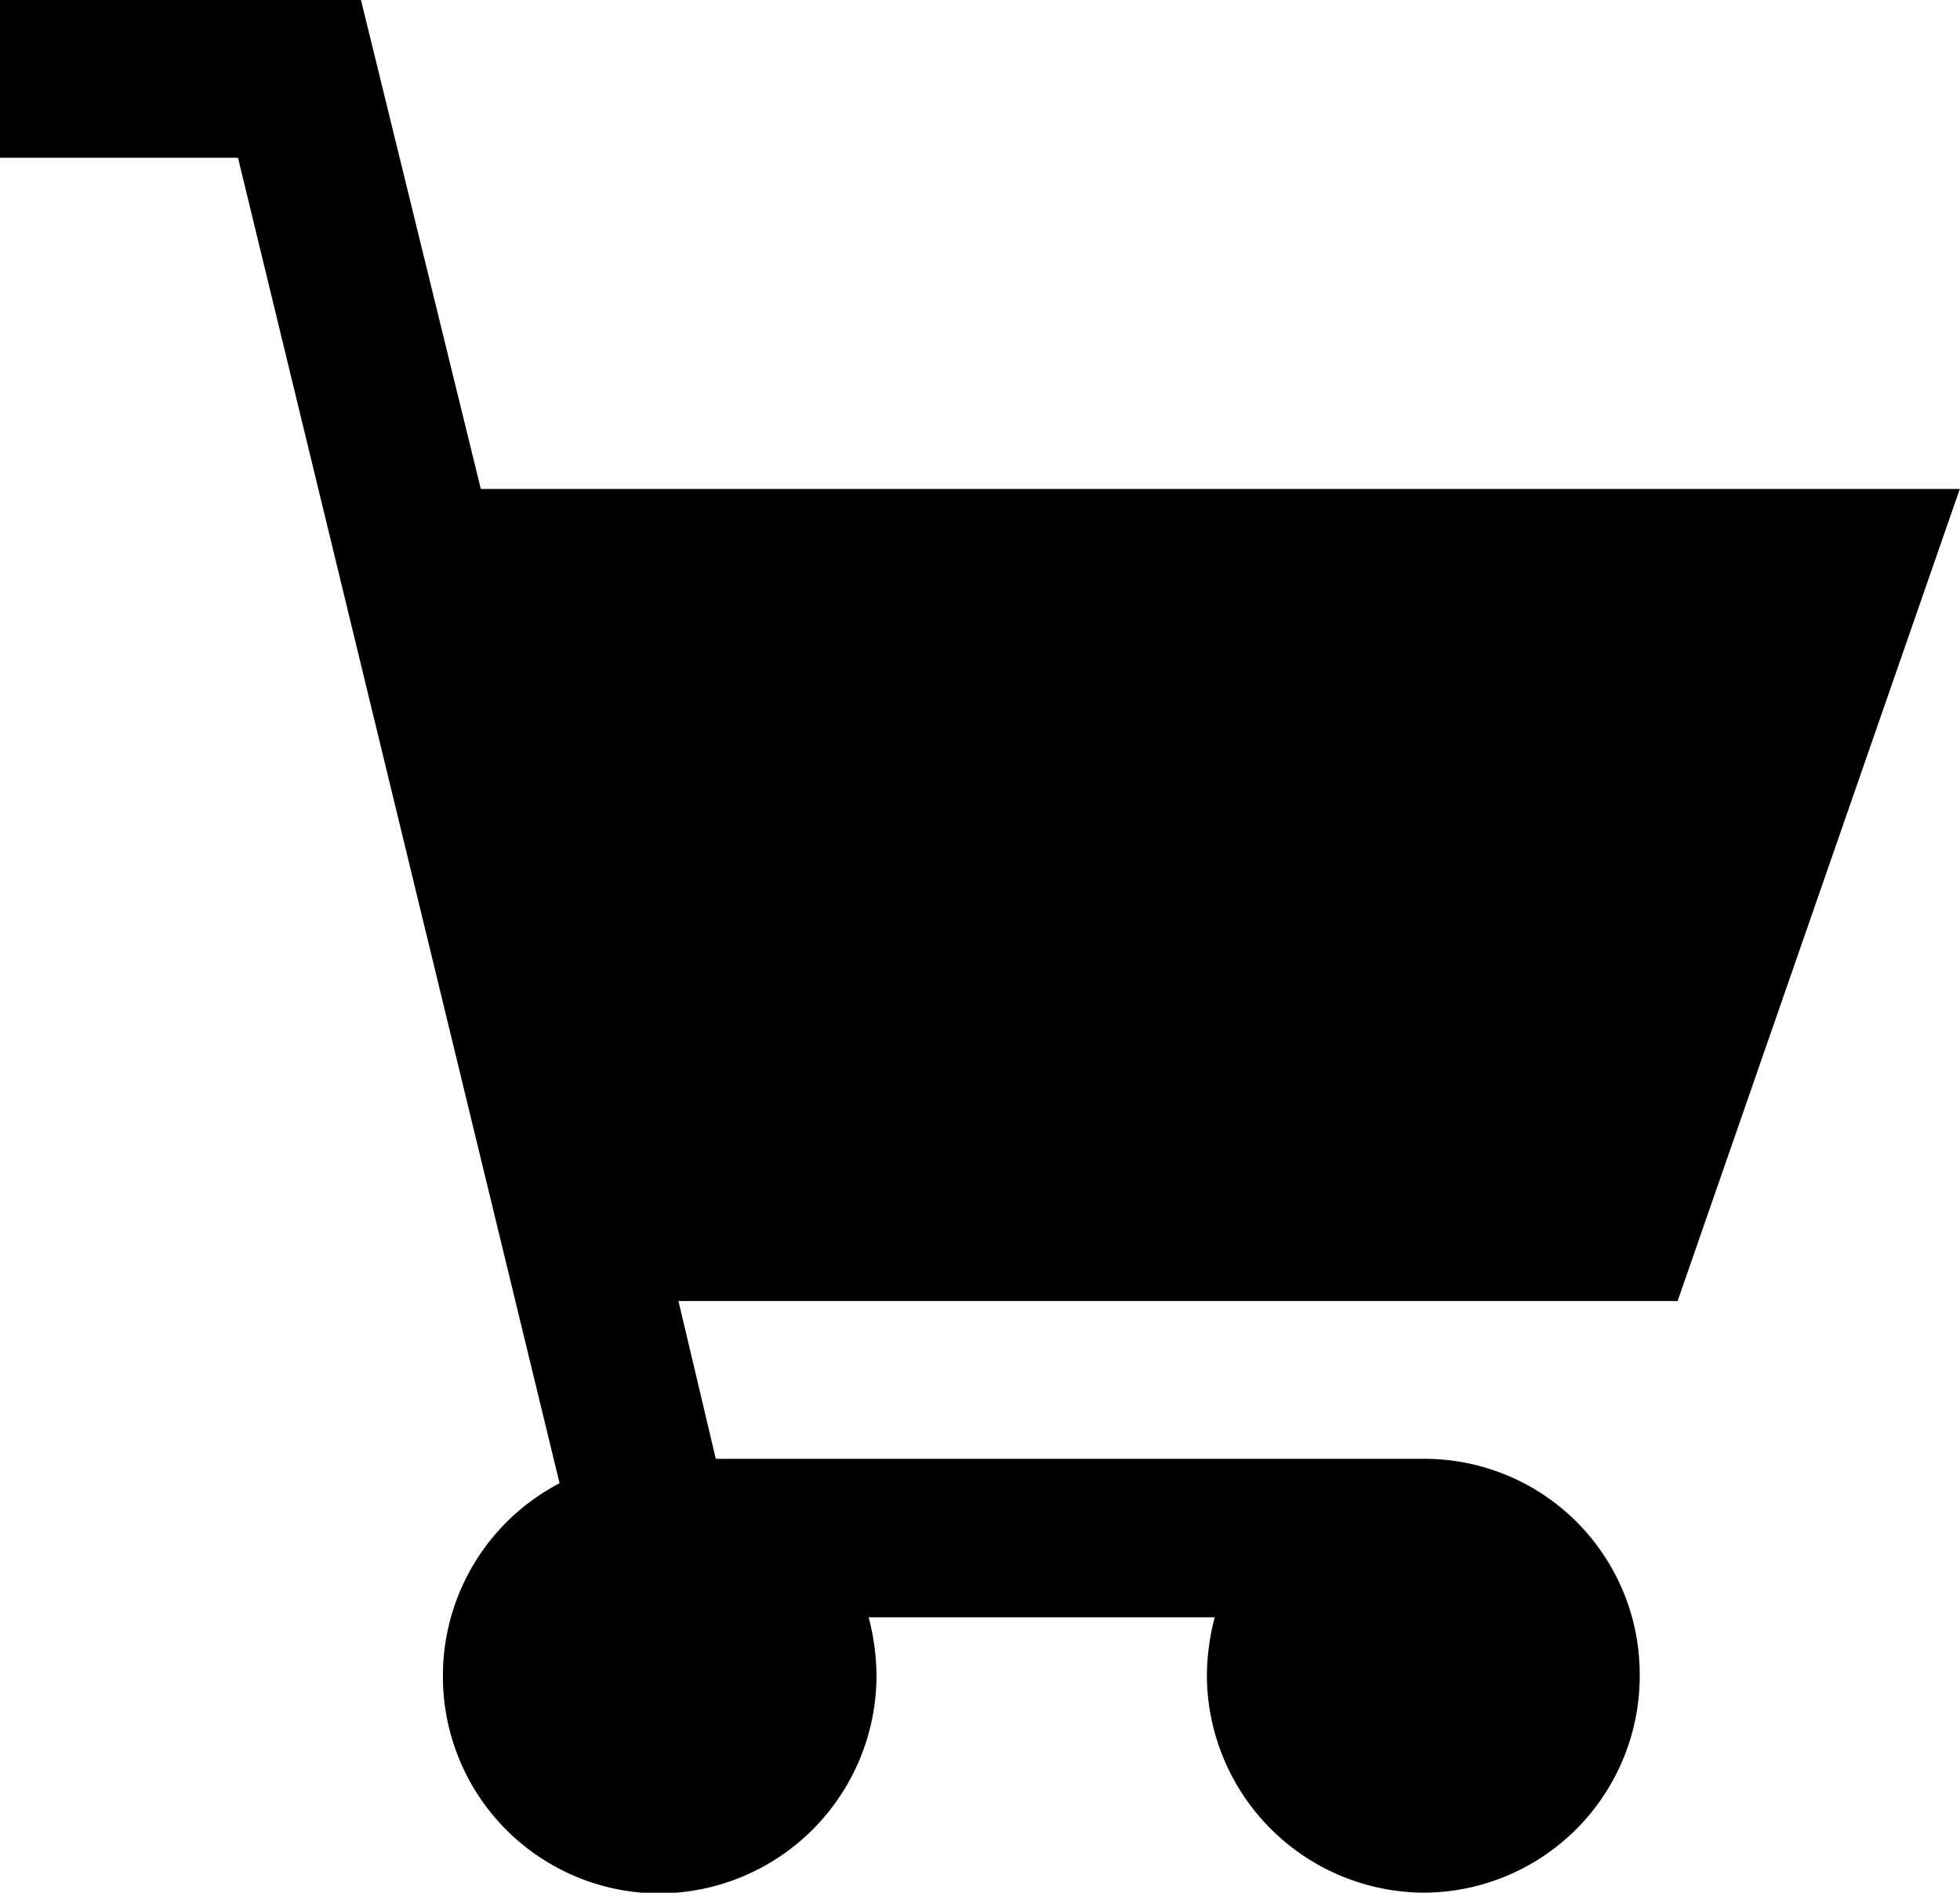 <svg xmlns="http://www.w3.org/2000/svg" width="10.501" height="10.138"><path d="M10.5 2.619H2.576L1.934 0H-.001v.845h1.276l1.723 7.1a1.162 1.162 0 00-.625 1.031 1.161 1.161 0 001.157 1.166 1.168 1.168 0 001.166-1.166 1.268 1.268 0 00-.042-.313h1.854a1.268 1.268 0 00-.042.313 1.168 1.168 0 001.162 1.162 1.161 1.161 0 001.157-1.166 1.154 1.154 0 00-1.157-1.158H3.835l-.2-.845h5.353z"/></svg>